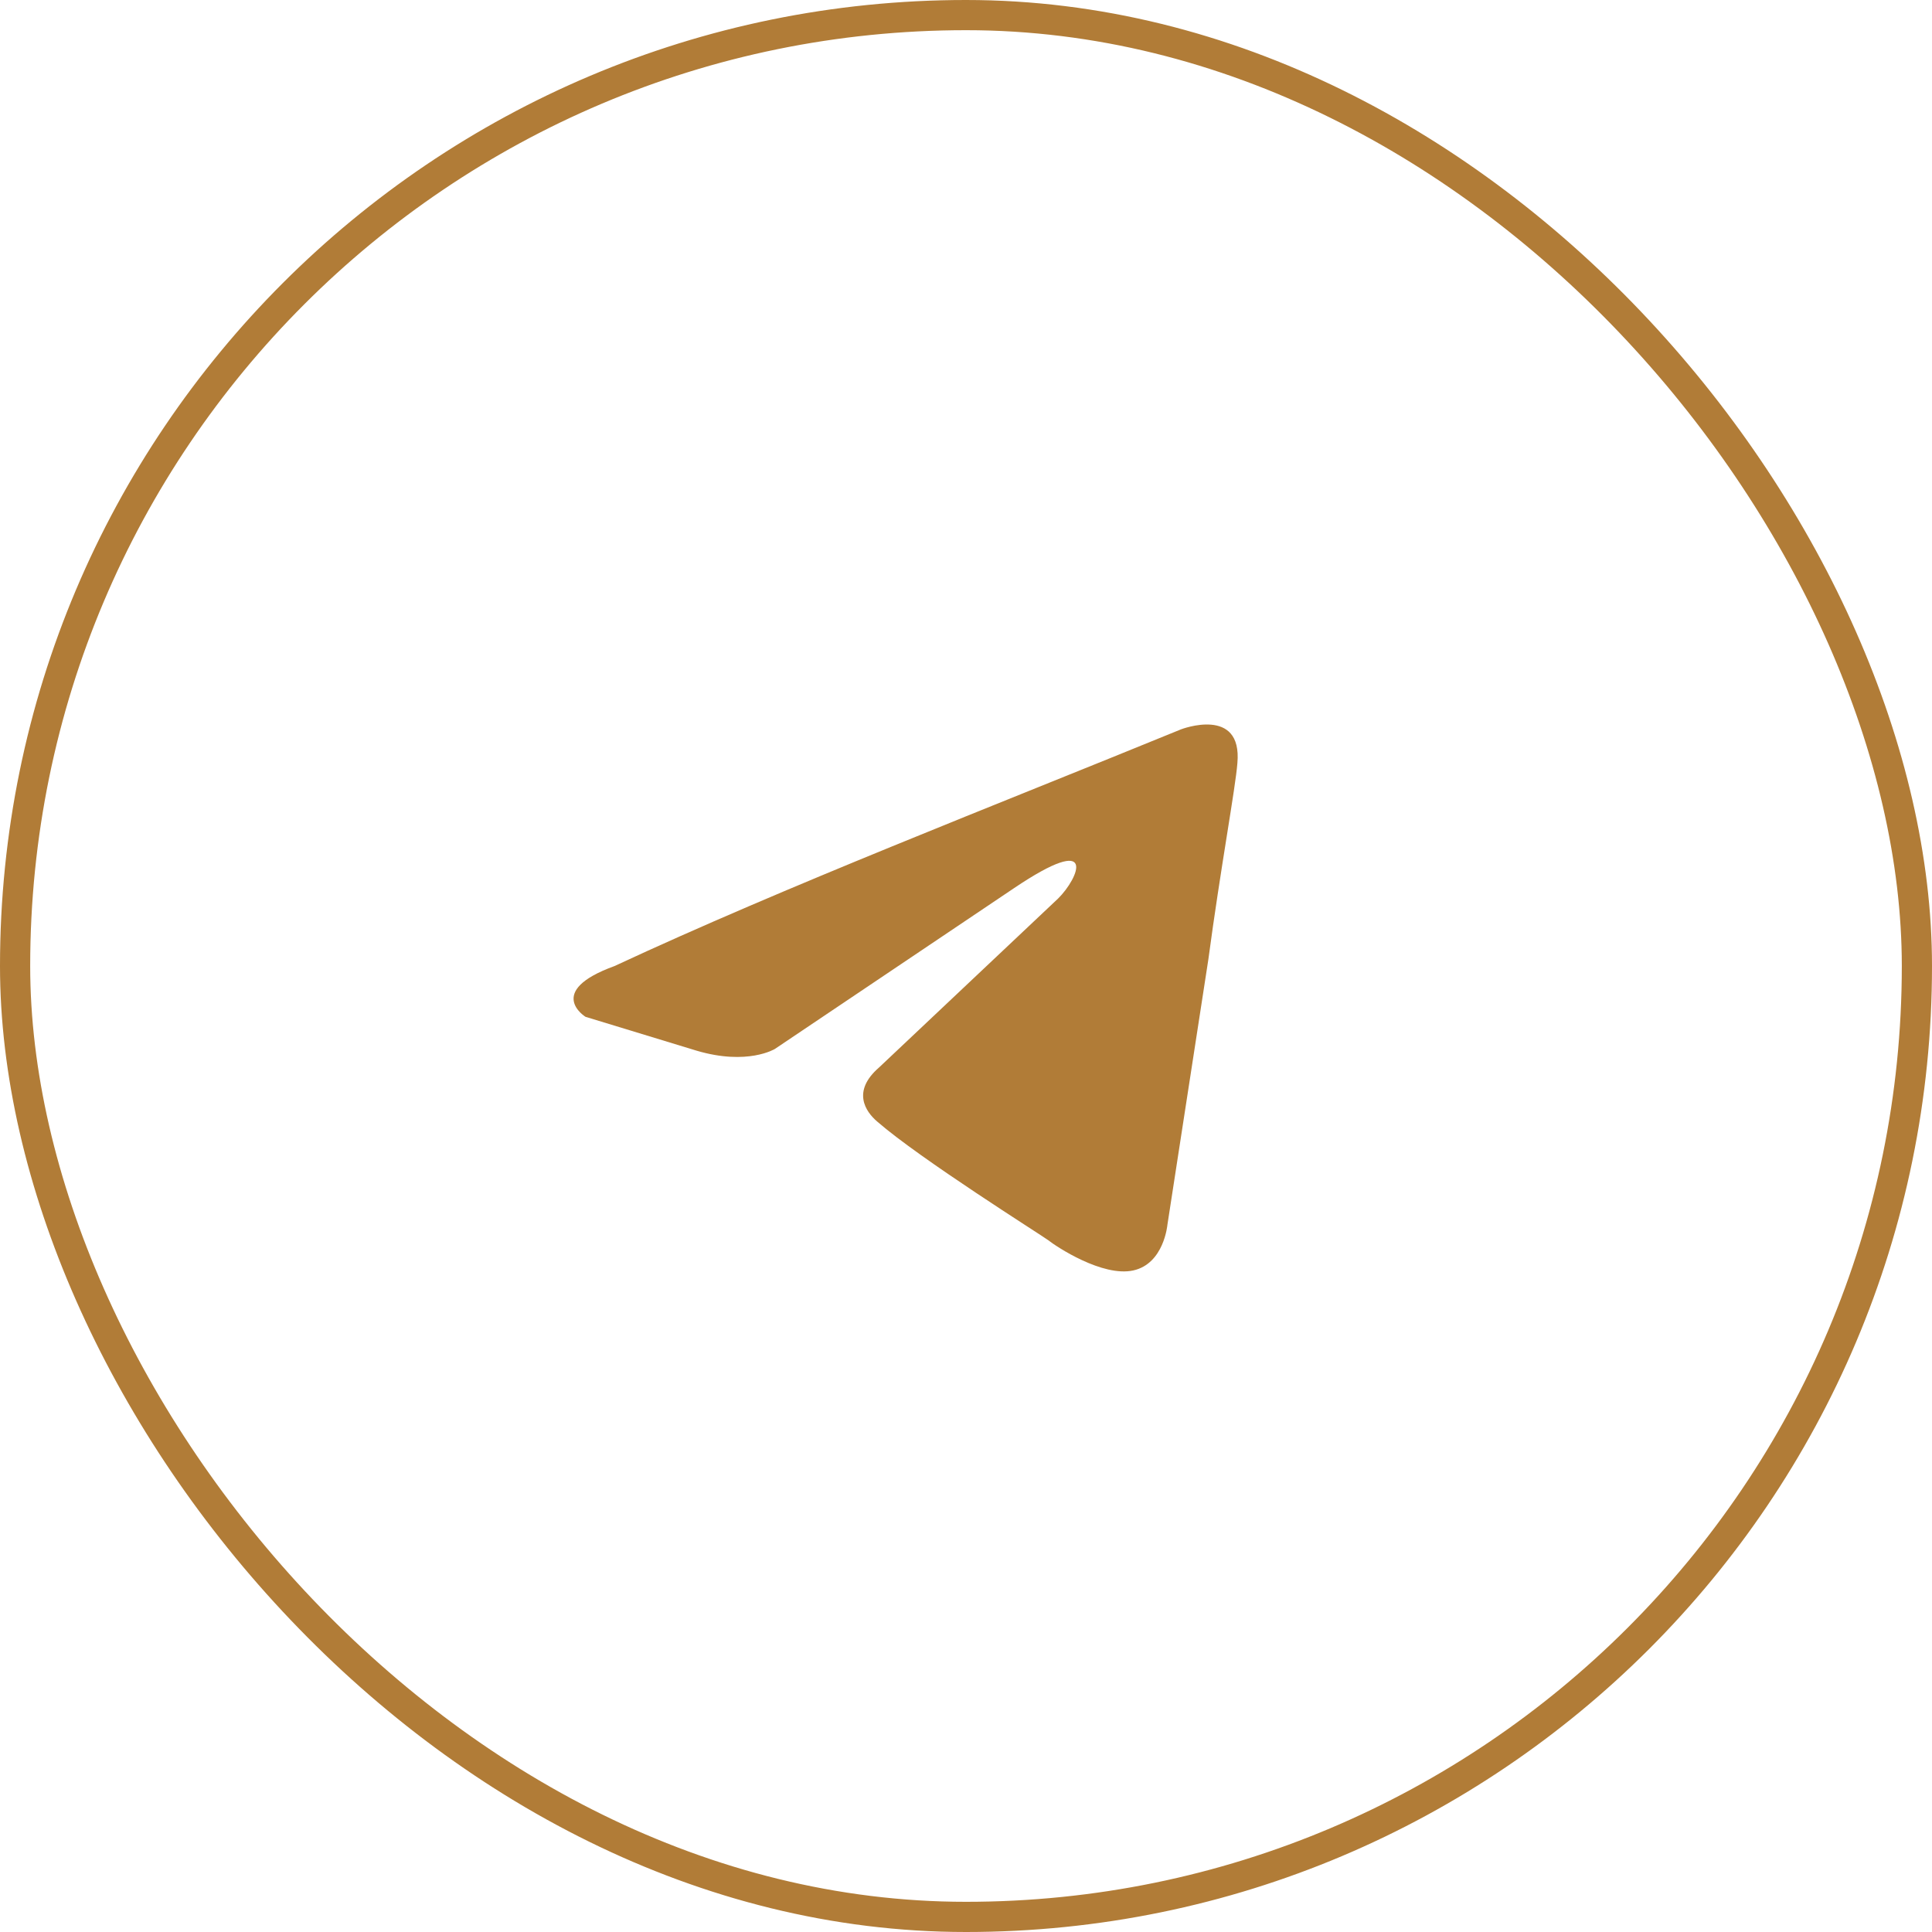 <?xml version="1.0" encoding="UTF-8"?> <svg xmlns="http://www.w3.org/2000/svg" width="64" height="64" viewBox="0 0 64 64" fill="none"><rect x="0.5" y="0.5" width="63" height="63" rx="31.5" stroke="#B17C37"></rect><path d="M39.124 24.16C39.124 24.16 41.16 23.376 40.99 25.28C40.933 26.064 40.425 28.809 40.029 31.778L38.672 40.573C38.672 40.573 38.559 41.861 37.541 42.085C36.524 42.309 34.998 41.301 34.715 41.077C34.489 40.909 30.475 38.388 29.062 37.156C28.666 36.82 28.214 36.148 29.118 35.363L35.054 29.762C35.733 29.09 36.411 27.521 33.584 29.426L25.67 34.747C25.67 34.747 24.765 35.307 23.069 34.803L19.395 33.683C19.395 33.683 18.038 32.843 20.356 32.002C26.009 29.369 32.962 26.681 39.124 24.16Z" fill="#B17C37"></path></svg> 